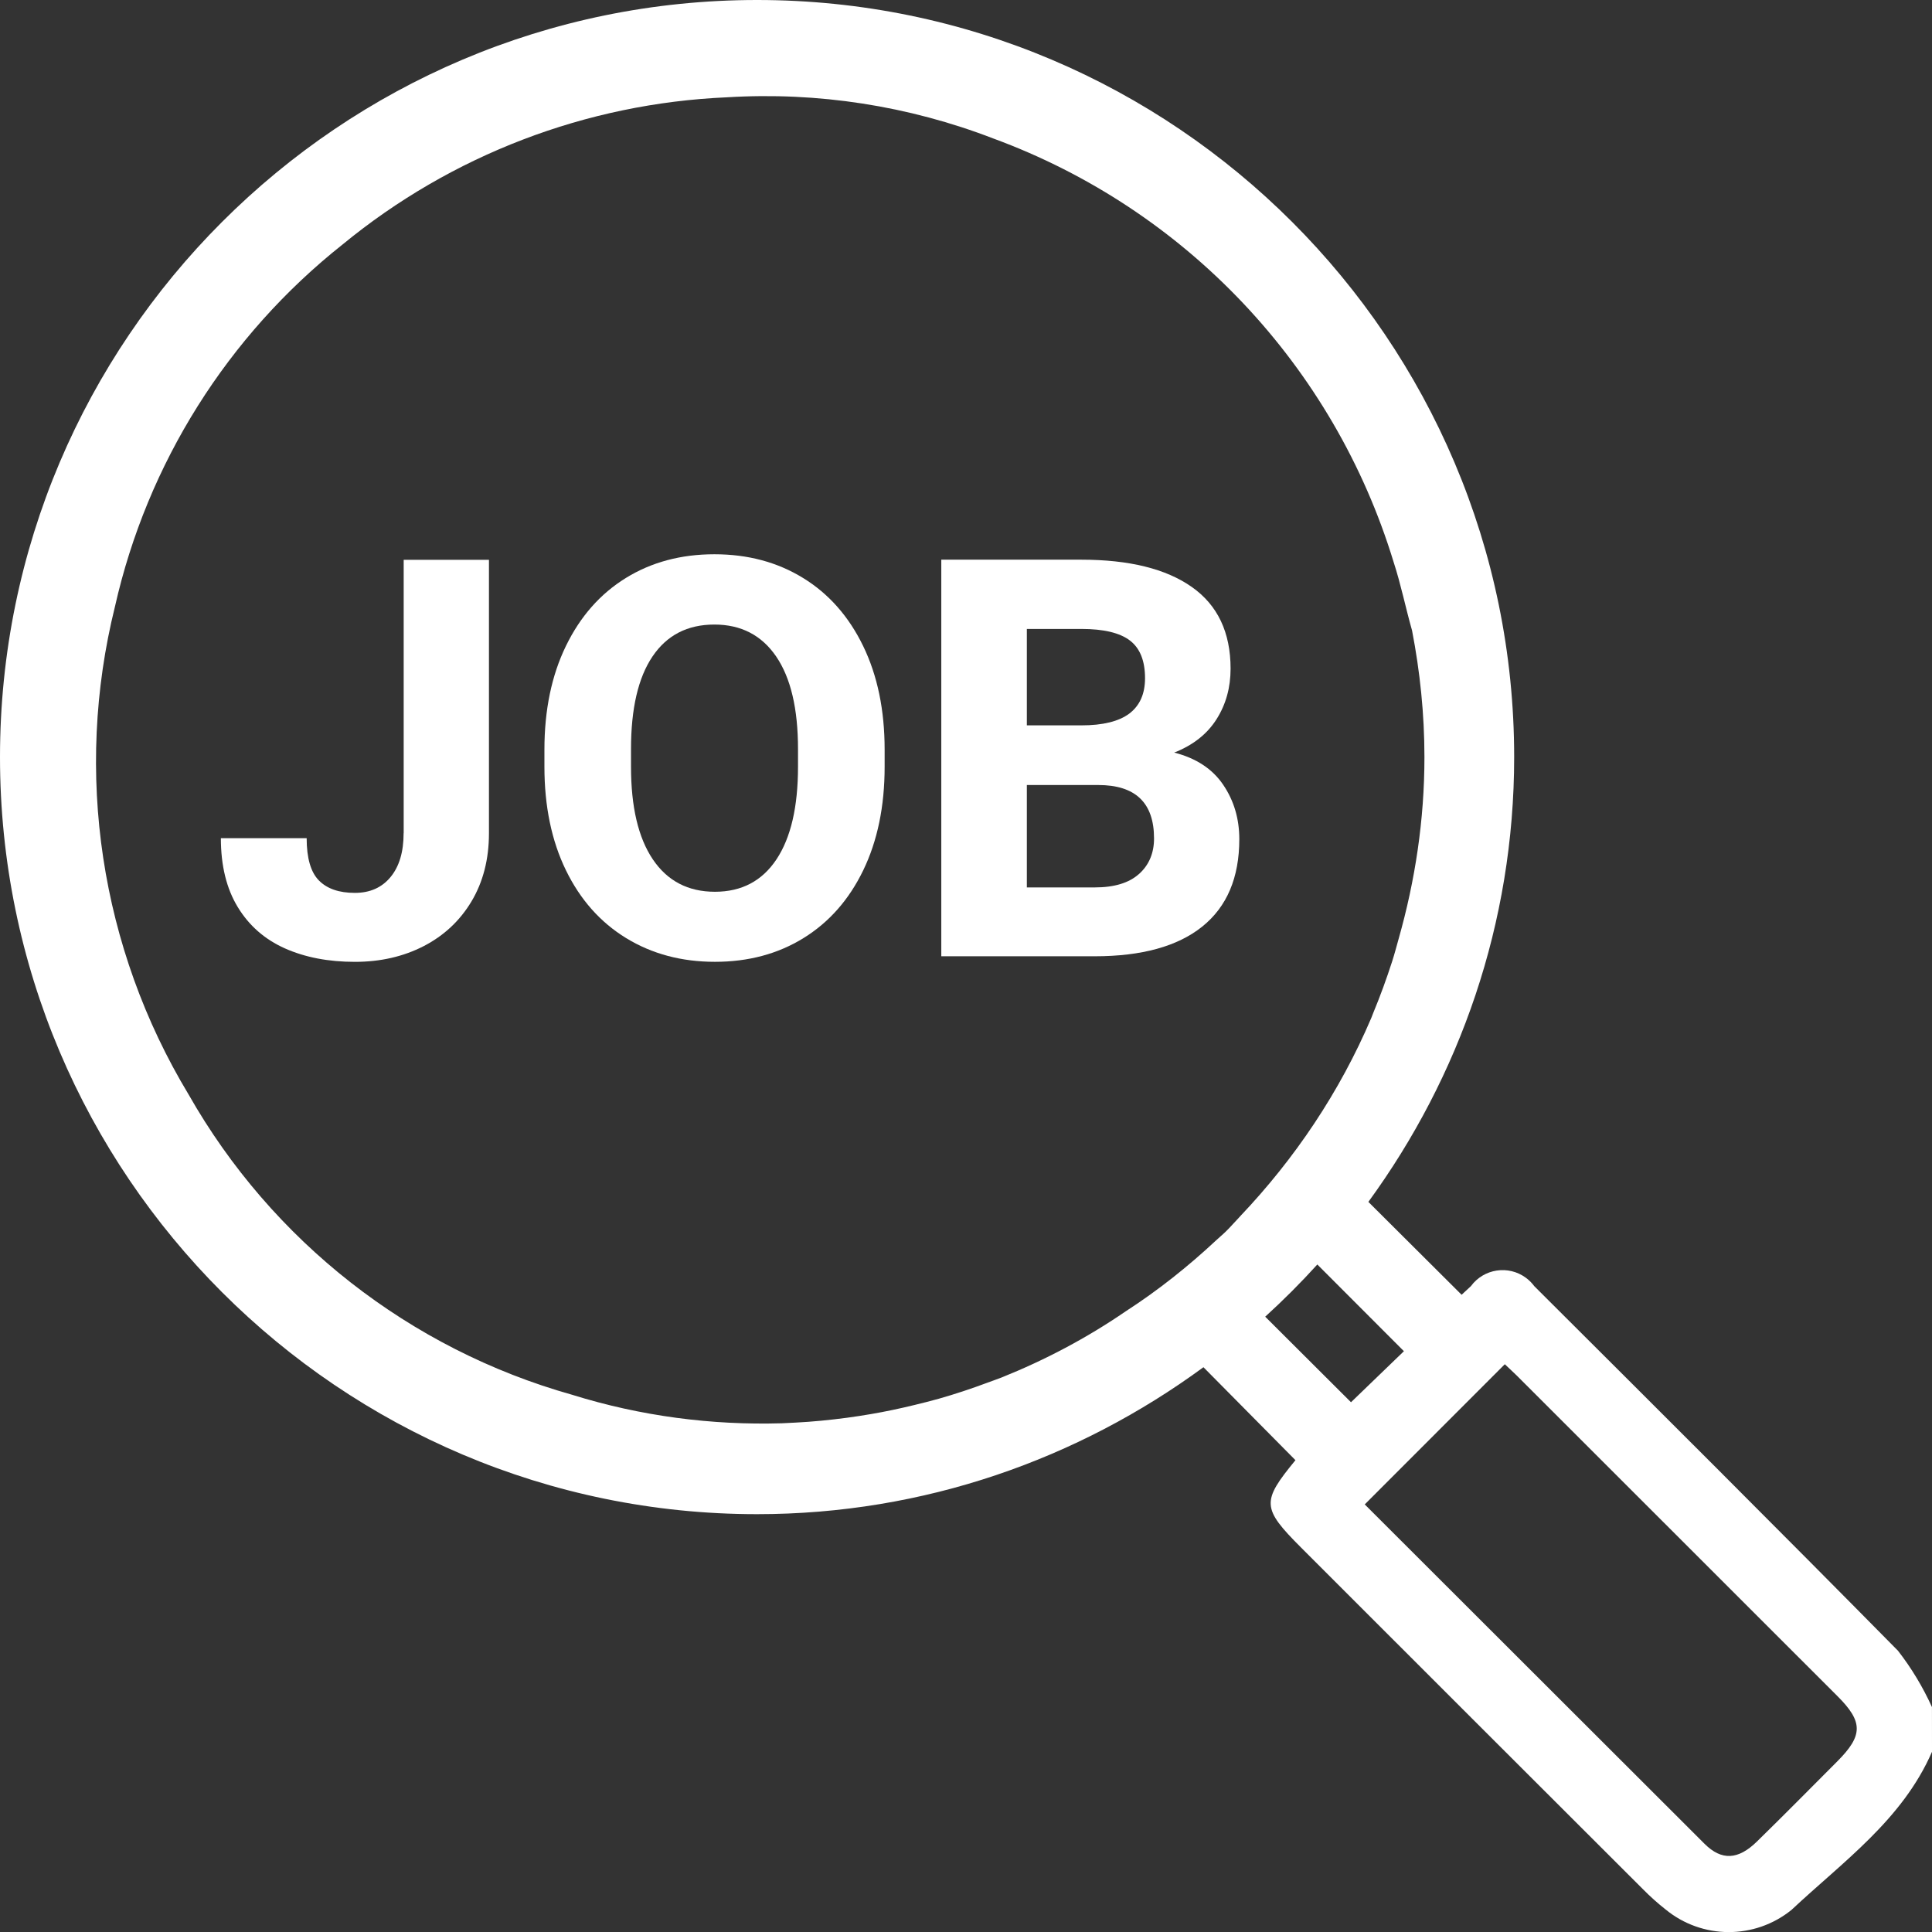 <?xml version="1.0" encoding="UTF-8"?>
<svg id="Ebene_3" data-name="Ebene 3" xmlns="http://www.w3.org/2000/svg" viewBox="0 0 48.486 48.488">
  <rect x="0" y="0" width="48.486" height="48.488" fill="#333333" stroke="none"/>
  <defs>
    <style>
      .cls-1 {
        fill: #fff;
      }
    </style>
  </defs>
  <path class="cls-1" d="m48.485,42.841c-.228-.503-.514-.978-.853-1.414-3.027-3.069-6.077-6.108-9.127-9.149-.059-.08-.13-.151-.21-.21-.439-.324-1.058-.23-1.381.21l-.233.216-2.34-2.331c2.29-3.138,3.659-6.989,3.659-11.163C38,8.523,29.477,0,19,0S0,8.523,0,19s8.523,19,19,19c4.191,0,8.057-1.381,11.202-3.688l2.309,2.333c-.852,1.039-.852,1.2.148,2.2,2.858,2.859,5.717,5.716,8.578,8.572.176.178.362.345.559.5.917.756,2.239.762,3.163.015,1.291-1.211,2.785-2.263,3.527-3.969l-.001-1.122Zm-17.359-12.319c-.124.128-.238.264-.366.388-.077.076-.162.144-.241.219-.697.65-1.448,1.25-2.259,1.774-.985.677-2.034,1.229-3.122,1.666-.119.047-.242.088-.362.133-.401.15-.806.284-1.216.401-.199.056-.4.106-.602.155-.364.089-.731.167-1.1.23-.199.034-.399.065-.599.092-.43.057-.861.1-1.295.122-.113.006-.227.013-.341.017-1.762.052-3.541-.178-5.264-.715-4.075-1.147-7.534-3.855-9.626-7.536-2.216-3.675-2.881-8.08-1.848-12.245.81-3.593,2.827-6.8,5.713-9.088,2.73-2.244,6.115-3.54,9.646-3.693,2.278-.14,4.559.213,6.688,1.035,4.827,1.776,8.544,5.71,10.043,10.63.184.563.3,1.146.462,1.715.199,1.03.311,2.092.311,3.179,0,1.581-.235,3.105-.646,4.555-.053.191-.104.383-.164.571-.141.436-.297.865-.471,1.285-.018.044-.034.089-.052.133-.791,1.857-1.919,3.534-3.29,4.977Zm.626,2.522c.457-.416.893-.852,1.308-1.31l2.172,2.175-.001.003-1.326,1.279-2.153-2.147Zm14.356,11.161c-.672.673-1.34,1.351-2.021,2.016-.465.453-.88.479-1.308.053-2.852-2.847-5.695-5.687-8.529-8.519l3.515-3.518c.077.076.192.176.3.284l8.043,8.04c.653.65.652.99,0,1.644Z"/>
  <path class="cls-1" d="m10.129,20.91c0,.47-.109.836-.328,1.101s-.517.397-.895.397c-.397,0-.697-.103-.902-.311-.205-.207-.308-.561-.308-1.062h-2.153c0,.689.141,1.265.424,1.73s.677.81,1.183,1.036c.506.225,1.091.338,1.757.338.638,0,1.212-.131,1.723-.393.51-.263.912-.638,1.203-1.125s.438-1.058.438-1.709v-6.863h-2.14v6.863Z"/>
  <path class="cls-1" d="m20.154,14.505c-.645-.397-1.387-.595-2.225-.595s-1.579.198-2.222.595-1.144.965-1.504,1.706c-.36.74-.54,1.607-.54,2.601v.431c0,.993.18,1.859.54,2.598s.864,1.306,1.511,1.702,1.39.595,2.228.595,1.579-.198,2.222-.595,1.143-.964,1.5-1.702.537-1.605.537-2.598v-.431c0-.993-.18-1.86-.54-2.601-.36-.741-.862-1.31-1.507-1.706Zm-.127,4.737c0,1.007-.18,1.782-.54,2.324s-.875.814-1.545.814c-.674,0-1.194-.272-1.559-.814s-.547-1.317-.547-2.324v-.444c0-1.017.18-1.791.54-2.324s.877-.8,1.552-.8c.67,0,1.187.268,1.552.803.365.536.547,1.31.547,2.321v.444Z"/>
  <path class="cls-1" d="m29.468,18.887c.474-.186.828-.466,1.063-.838.235-.371.352-.794.352-1.268,0-.911-.325-1.595-.974-2.051s-1.573-.684-2.772-.684h-3.514v9.953h3.849c1.18,0,2.081-.248,2.7-.745s.93-1.228.93-2.194c0-.511-.134-.965-.403-1.363-.269-.399-.679-.669-1.23-.81Zm-3.698-3.103h1.367c.56,0,.967.097,1.22.291.253.193.379.509.379.946,0,.392-.131.686-.393.886-.262.197-.664.297-1.206.297h-1.367v-2.42Zm2.816,6.148c-.251.227-.622.339-1.114.339h-1.702v-2.57h1.791c.934,0,1.401.446,1.401,1.34,0,.369-.126.667-.376.892Z"/>
</svg>